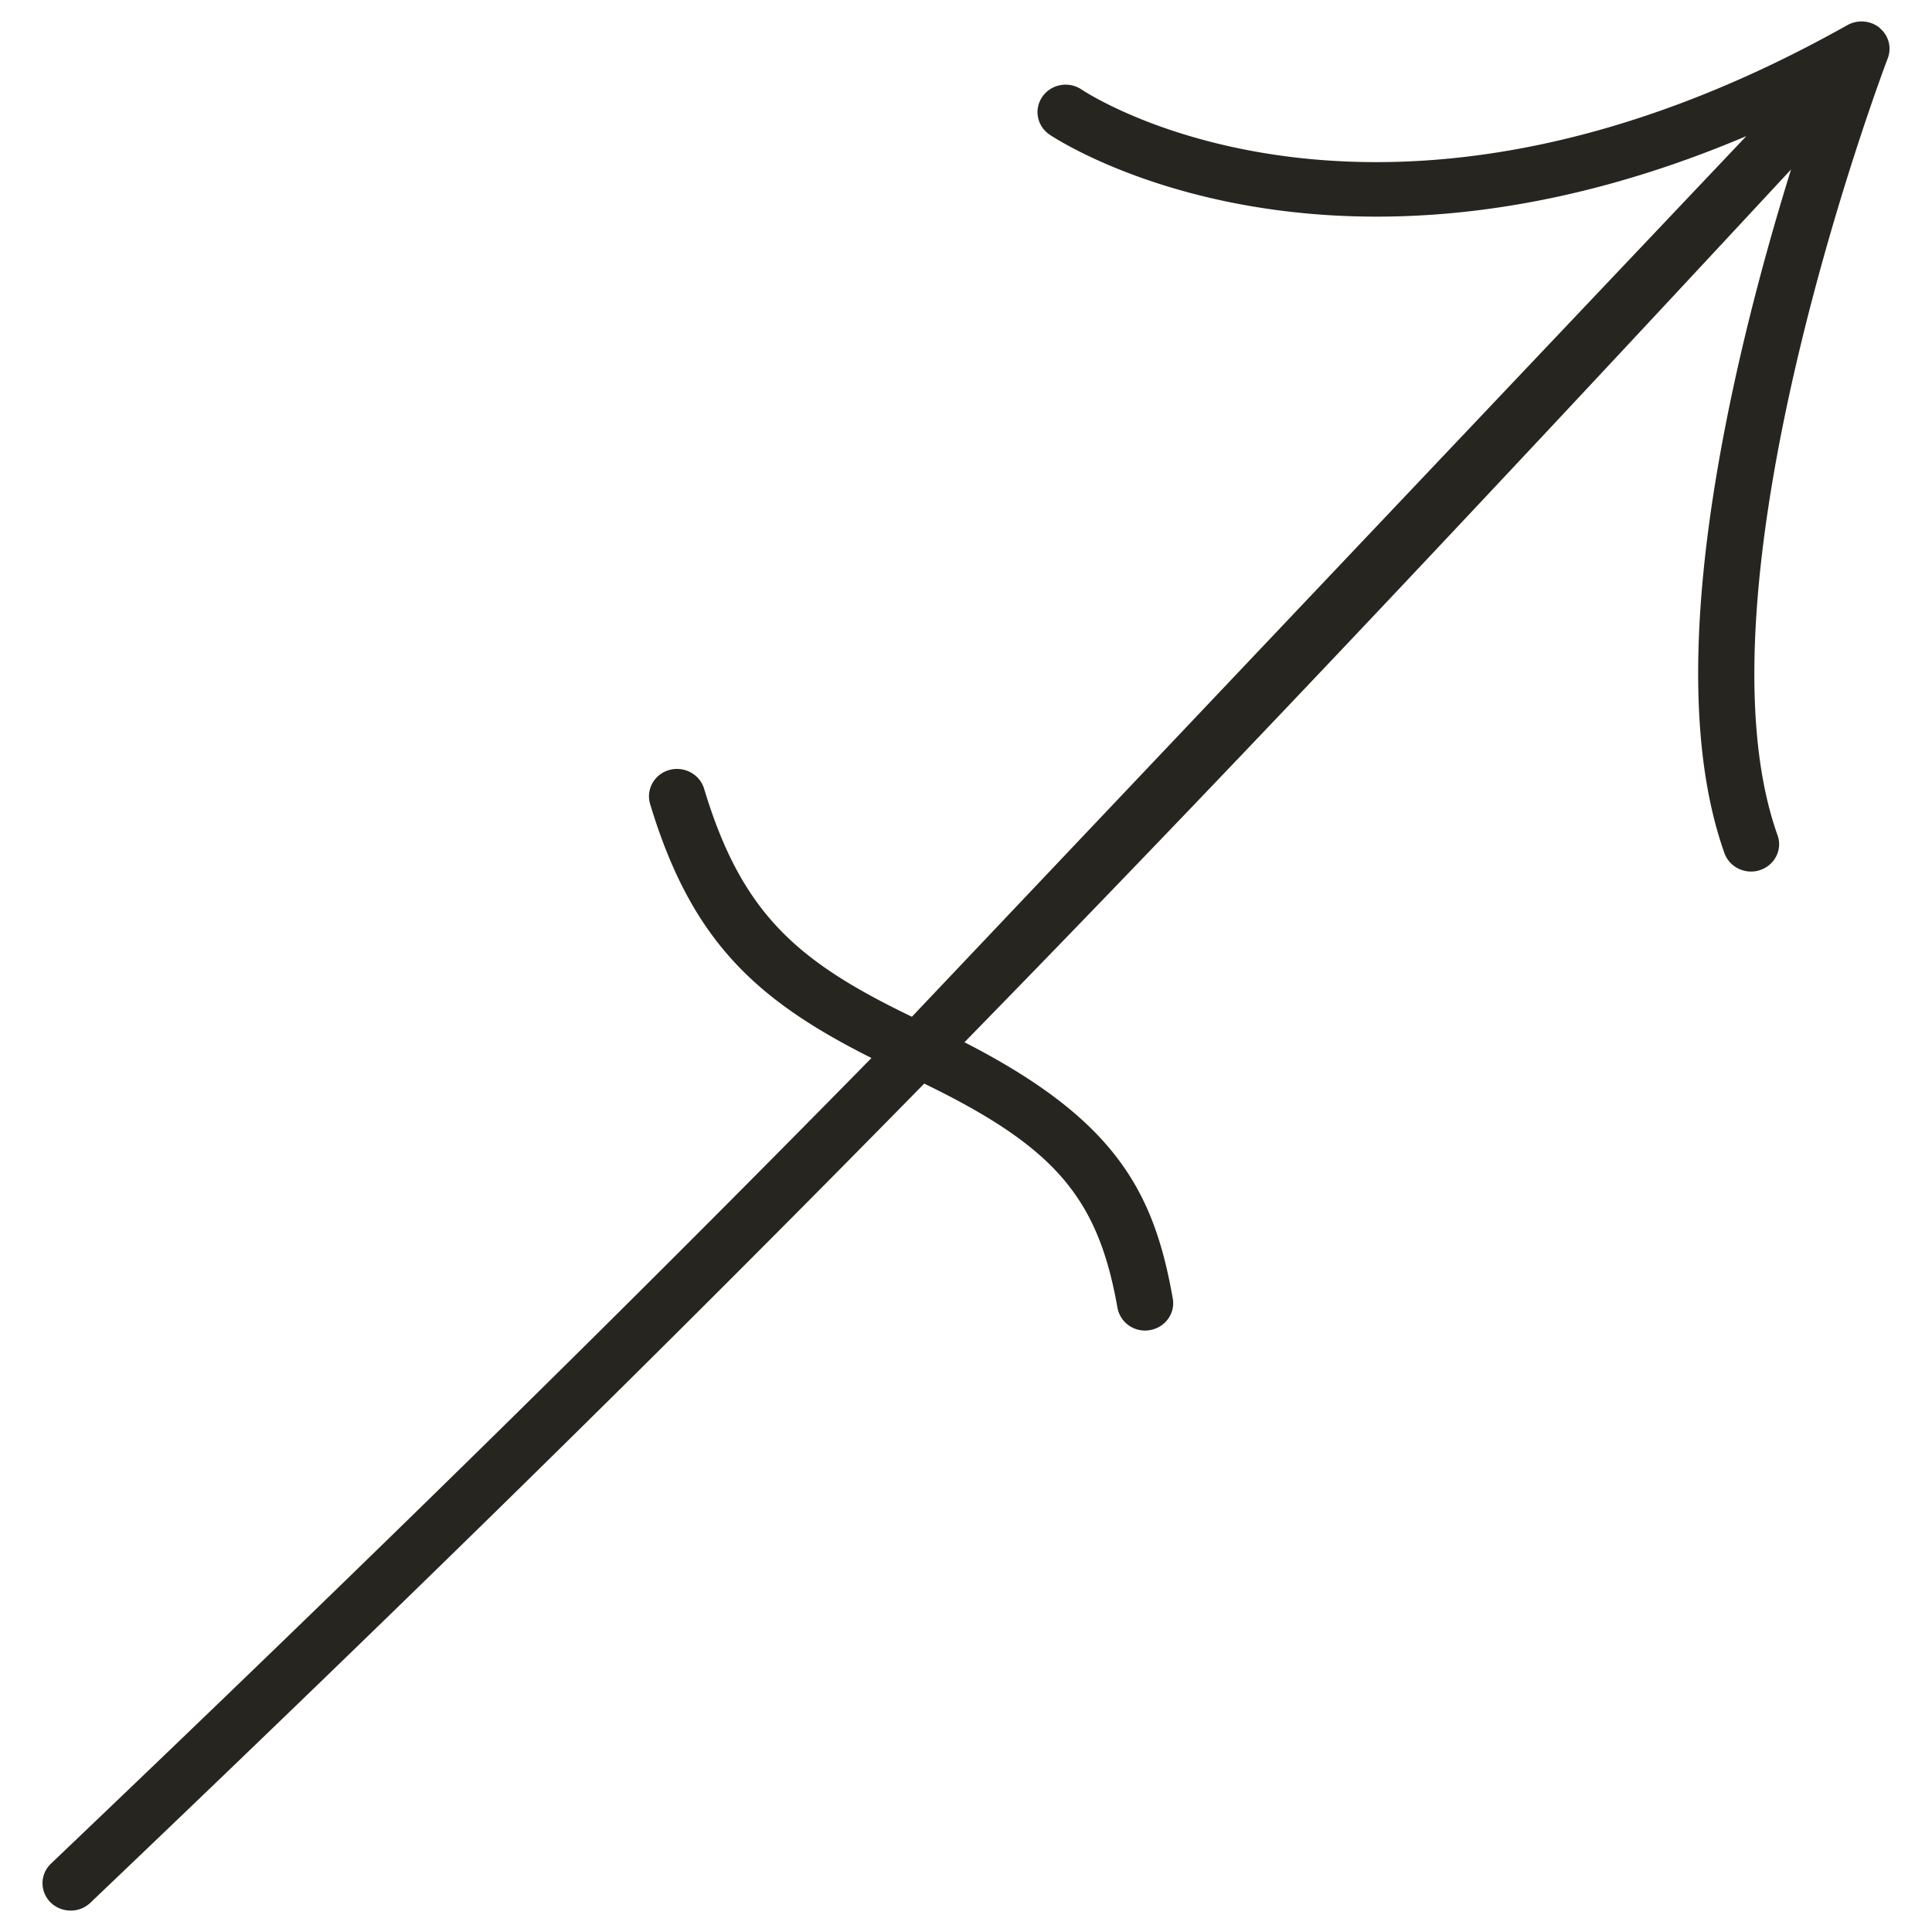 <svg xmlns="http://www.w3.org/2000/svg" width="45" height="45" fill="none" xmlns:v="https://vecta.io/nano"><path d="M43.783.65c-.212-.173-.511-.199-.752-.066-10.744 6.038-17.553 1.692-17.841 1.5-.299-.199-.705-.125-.909.166s-.131.685.168.887c.283.189 6.458 4.178 16.227.033L21.24 23.682c-2.664-1.284-3.961-2.392-4.841-5.314-.102-.336-.466-.53-.812-.433s-.545.453-.445.79c.961 3.192 2.47 4.57 5.156 5.918-5.737 5.844-11.666 11.67-19.111 18.765-.259.247-.262.65-.01.902.128.127.299.191.469.191a.66.66 0 0 0 .458-.181c7.579-7.225 13.589-13.132 19.423-19.081 3.057 1.485 4.05 2.667 4.501 5.222a.65.65 0 0 0 .644.53.54.54 0 0 0 .11-.01c.356-.059.597-.39.534-.736-.44-2.507-1.347-4.173-4.852-5.969 6.012-6.152 11.92-12.432 19.253-20.329-.354 1.139-.749 2.519-1.103 4.01-1.244 5.248-1.394 9.255-.448 11.915.094.262.348.428.618.428.071 0 .144-.01.215-.036.341-.115.524-.479.403-.81-2.08-5.846 2.52-17.972 2.567-18.095a.62.62 0 0 0-.191-.708z" fill="#27251f"/></svg>